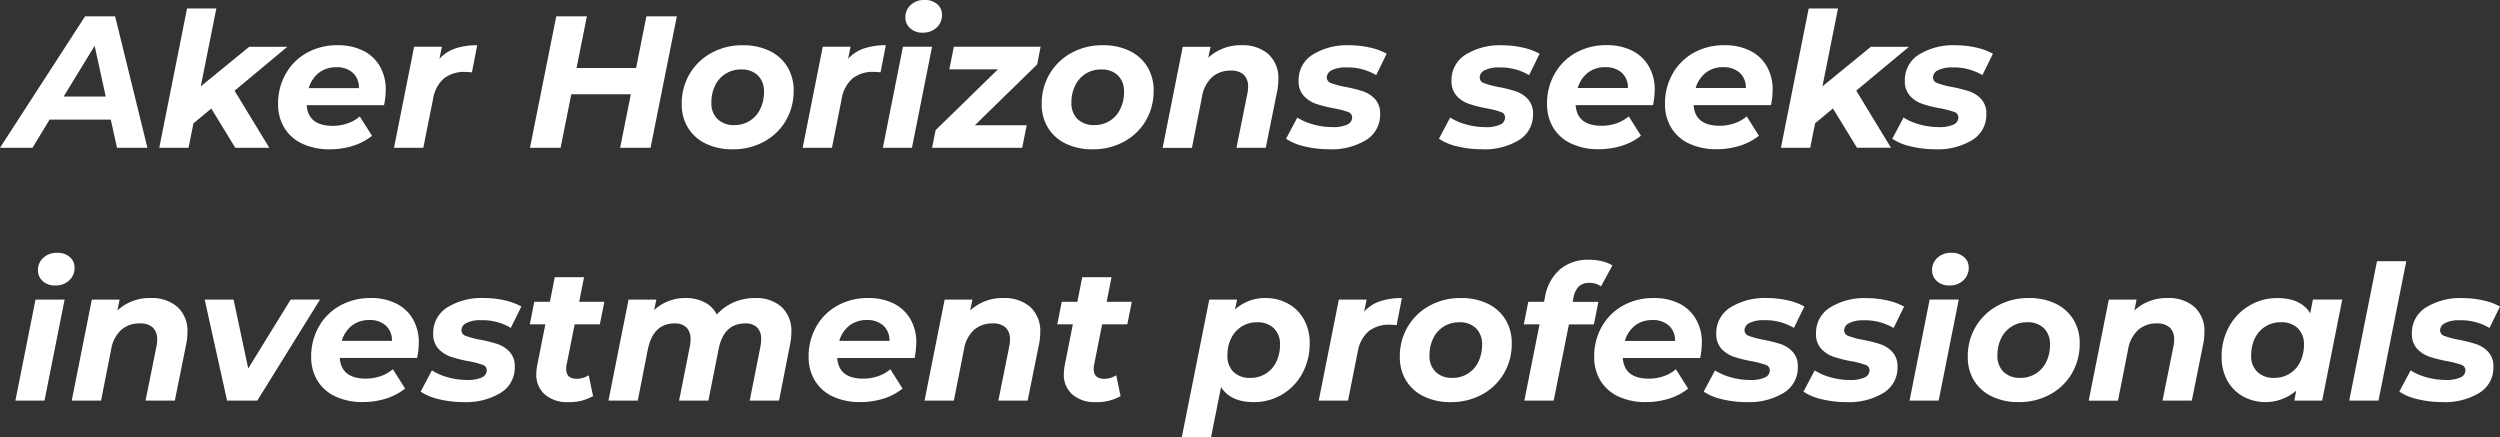 <svg xmlns="http://www.w3.org/2000/svg" width="346.112" height="60.506" viewBox="0 0 346.112 60.506">
  <rect x="0" y="0" width="346.112" height="60.506" fill="#333333" stroke="none"/>
  <path id="Path_1" data-name="Path 1" d="M13.7,21.1H5.226L2.86,25h-4.5L10.14,6.8H14.3L18.772,25H14.56ZM13,17.9l-1.534-7.02L7.176,17.9ZM30.836,17.1l4.81,7.9H30.94l-3.328-5.434-2.47,2.054L24.466,25H20.41L24.258,5.708h4.056L26.156,16.5l6.708-5.486h5.278Zm20.93-.13a10.952,10.952,0,0,1-.234,2.132H40.82q.208,2.86,3.614,2.86a6.187,6.187,0,0,0,2.041-.338,5.207,5.207,0,0,0,1.7-.962l1.69,2.678a8.07,8.07,0,0,1-2.678,1.4,10.641,10.641,0,0,1-3.172.468,8.774,8.774,0,0,1-3.783-.767,5.674,5.674,0,0,1-2.5-2.2,6.22,6.22,0,0,1-.871-3.3,8.317,8.317,0,0,1,1.053-4.173,7.557,7.557,0,0,1,2.925-2.912A8.546,8.546,0,0,1,45.11,10.8a7.733,7.733,0,0,1,3.523.754,5.462,5.462,0,0,1,2.314,2.158A6.331,6.331,0,0,1,51.766,16.966Zm-6.838-3.12a3.824,3.824,0,0,0-2.418.767,4.134,4.134,0,0,0-1.4,2.119h6.942a2.717,2.717,0,0,0-.845-2.119A3.256,3.256,0,0,0,44.928,13.846ZM59.2,12.676a5.263,5.263,0,0,1,2.2-1.43,9.339,9.339,0,0,1,3.029-.442L63.7,14.548q-.728-.052-.936-.052a4.5,4.5,0,0,0-2.951.91,4.748,4.748,0,0,0-1.495,2.834L56.966,25H52.91l2.782-13.988H59.54ZM92.066,6.8,88.426,25H84.214L85.7,17.59H77.454L75.972,25H71.734l3.64-18.2h4.238l-1.43,7.15h8.242l1.43-7.15Zm7.722,18.408a8.353,8.353,0,0,1-3.705-.78,5.811,5.811,0,0,1-2.47-2.2,6.153,6.153,0,0,1-.871-3.289,8.015,8.015,0,0,1,1.092-4.16A7.857,7.857,0,0,1,96.85,11.87a8.807,8.807,0,0,1,4.342-1.066,8.332,8.332,0,0,1,3.718.78,5.826,5.826,0,0,1,2.457,2.2,6.153,6.153,0,0,1,.871,3.289,8.09,8.09,0,0,1-1.079,4.16,7.739,7.739,0,0,1-3.016,2.912A8.881,8.881,0,0,1,99.788,25.208Zm.26-3.354a3.891,3.891,0,0,0,2.106-.585,3.956,3.956,0,0,0,1.456-1.625,5.28,5.28,0,0,0,.52-2.392,3.057,3.057,0,0,0-.832-2.262,3.164,3.164,0,0,0-2.34-.832,3.89,3.89,0,0,0-3.588,2.21,5.28,5.28,0,0,0-.52,2.392,3.03,3.03,0,0,0,.845,2.262A3.209,3.209,0,0,0,100.048,21.854Zm15.73-9.178a5.263,5.263,0,0,1,2.2-1.43A9.339,9.339,0,0,1,121,10.8l-.728,3.744q-.728-.052-.936-.052a4.5,4.5,0,0,0-2.951.91,4.748,4.748,0,0,0-1.5,2.834L113.542,25h-4.056l2.782-13.988h3.848Zm7.592-1.664h4.03L124.618,25h-4.03Zm2.7-1.95a2.414,2.414,0,0,1-1.7-.611,1.955,1.955,0,0,1-.663-1.5,2.262,2.262,0,0,1,.741-1.729,2.731,2.731,0,0,1,1.937-.689,2.517,2.517,0,0,1,1.729.585,1.849,1.849,0,0,1,.663,1.443,2.332,2.332,0,0,1-.754,1.807A2.778,2.778,0,0,1,126.074,9.062Zm15.886,4.394-8.632,8.424H140.5L139.88,25H127.4l.494-2.444,8.632-8.424h-6.734l.624-3.12h12.012Zm7.67,11.752a8.353,8.353,0,0,1-3.705-.78,5.811,5.811,0,0,1-2.47-2.2,6.153,6.153,0,0,1-.871-3.289,8.015,8.015,0,0,1,1.092-4.16,7.857,7.857,0,0,1,3.016-2.912,8.807,8.807,0,0,1,4.342-1.066,8.332,8.332,0,0,1,3.718.78,5.827,5.827,0,0,1,2.457,2.2,6.153,6.153,0,0,1,.871,3.289A8.09,8.09,0,0,1,157,21.23a7.739,7.739,0,0,1-3.016,2.912A8.881,8.881,0,0,1,149.63,25.208Zm.26-3.354A3.892,3.892,0,0,0,152,21.269a3.956,3.956,0,0,0,1.456-1.625,5.28,5.28,0,0,0,.52-2.392,3.056,3.056,0,0,0-.832-2.262,3.164,3.164,0,0,0-2.34-.832,3.89,3.89,0,0,0-3.588,2.21,5.28,5.28,0,0,0-.52,2.392,3.03,3.03,0,0,0,.845,2.262A3.209,3.209,0,0,0,149.89,21.854ZM170.248,10.8a5.365,5.365,0,0,1,3.718,1.235,4.485,4.485,0,0,1,1.378,3.523,7.886,7.886,0,0,1-.182,1.69L173.6,25h-4.056l1.508-7.488a4.2,4.2,0,0,0,.1-.962,2.2,2.2,0,0,0-.6-1.664,2.506,2.506,0,0,0-1.794-.572,3.79,3.79,0,0,0-2.587.9,4.681,4.681,0,0,0-1.391,2.691l-1.4,7.1h-4.056l2.782-13.988h3.848l-.312,1.508A6.559,6.559,0,0,1,170.248,10.8Zm12.142,14.4a14.269,14.269,0,0,1-3.445-.4,7.484,7.484,0,0,1-2.535-1.053l1.56-2.938a7.849,7.849,0,0,0,2.223.962,9.837,9.837,0,0,0,2.639.364,4.63,4.63,0,0,0,2.054-.351,1.091,1.091,0,0,0,.676-1,.794.794,0,0,0-.6-.754,12.273,12.273,0,0,0-1.924-.494,18.02,18.02,0,0,1-2.483-.624,4.129,4.129,0,0,1-1.69-1.1,2.948,2.948,0,0,1-.715-2.093,4.118,4.118,0,0,1,1.937-3.614,8.968,8.968,0,0,1,5.083-1.3,12.794,12.794,0,0,1,2.834.312,8.571,8.571,0,0,1,2.34.858l-1.456,2.964a7.681,7.681,0,0,0-4.134-1.066,4.169,4.169,0,0,0-2.015.39,1.138,1.138,0,0,0-.689.988.83.83,0,0,0,.6.793,12.212,12.212,0,0,0,2,.533,18.558,18.558,0,0,1,2.431.611,4,4,0,0,1,1.651,1.079,2.9,2.9,0,0,1,.7,2.054,4.065,4.065,0,0,1-1.963,3.614A9.188,9.188,0,0,1,182.39,25.208Zm21.164,0a14.269,14.269,0,0,1-3.445-.4,7.484,7.484,0,0,1-2.535-1.053l1.56-2.938a7.849,7.849,0,0,0,2.223.962A9.837,9.837,0,0,0,204,22.14a4.63,4.63,0,0,0,2.054-.351,1.091,1.091,0,0,0,.676-1,.794.794,0,0,0-.6-.754,12.273,12.273,0,0,0-1.924-.494,18.02,18.02,0,0,1-2.483-.624,4.129,4.129,0,0,1-1.69-1.1,2.948,2.948,0,0,1-.715-2.093,4.118,4.118,0,0,1,1.937-3.614,8.968,8.968,0,0,1,5.083-1.3,12.794,12.794,0,0,1,2.834.312,8.571,8.571,0,0,1,2.34.858l-1.456,2.964a7.681,7.681,0,0,0-4.134-1.066,4.169,4.169,0,0,0-2.015.39,1.138,1.138,0,0,0-.689.988.83.83,0,0,0,.6.793,12.212,12.212,0,0,0,2,.533,18.558,18.558,0,0,1,2.431.611,4,4,0,0,1,1.651,1.079,2.9,2.9,0,0,1,.7,2.054,4.065,4.065,0,0,1-1.963,3.614A9.188,9.188,0,0,1,203.554,25.208Zm23.894-8.242a10.952,10.952,0,0,1-.234,2.132H216.5q.208,2.86,3.614,2.86a6.187,6.187,0,0,0,2.041-.338,5.207,5.207,0,0,0,1.7-.962l1.69,2.678a8.07,8.07,0,0,1-2.678,1.4,10.641,10.641,0,0,1-3.172.468,8.774,8.774,0,0,1-3.783-.767,5.674,5.674,0,0,1-2.5-2.2,6.22,6.22,0,0,1-.871-3.3,8.317,8.317,0,0,1,1.053-4.173,7.557,7.557,0,0,1,2.925-2.912,8.546,8.546,0,0,1,4.264-1.053,7.733,7.733,0,0,1,3.523.754,5.462,5.462,0,0,1,2.314,2.158A6.331,6.331,0,0,1,227.448,16.966Zm-6.838-3.12a3.824,3.824,0,0,0-2.418.767,4.134,4.134,0,0,0-1.4,2.119h6.942a2.717,2.717,0,0,0-.845-2.119A3.256,3.256,0,0,0,220.61,13.846Zm23.166,3.12a10.952,10.952,0,0,1-.234,2.132H232.83q.208,2.86,3.614,2.86a6.187,6.187,0,0,0,2.041-.338,5.207,5.207,0,0,0,1.7-.962l1.69,2.678a8.07,8.07,0,0,1-2.678,1.4,10.641,10.641,0,0,1-3.172.468,8.774,8.774,0,0,1-3.783-.767,5.674,5.674,0,0,1-2.5-2.2,6.22,6.22,0,0,1-.871-3.3,8.317,8.317,0,0,1,1.053-4.173,7.557,7.557,0,0,1,2.925-2.912A8.546,8.546,0,0,1,237.12,10.8a7.733,7.733,0,0,1,3.523.754,5.462,5.462,0,0,1,2.314,2.158A6.331,6.331,0,0,1,243.776,16.966Zm-6.838-3.12a3.824,3.824,0,0,0-2.418.767,4.134,4.134,0,0,0-1.4,2.119h6.942a2.717,2.717,0,0,0-.845-2.119A3.256,3.256,0,0,0,236.938,13.846Zm18.408,3.25,4.81,7.9H255.45l-3.328-5.434-2.47,2.054L248.976,25H244.92l3.848-19.292h4.056L250.666,16.5l6.708-5.486h5.278Zm10.972,8.112a14.269,14.269,0,0,1-3.445-.4,7.484,7.484,0,0,1-2.535-1.053l1.56-2.938a7.848,7.848,0,0,0,2.223.962,9.837,9.837,0,0,0,2.639.364,4.629,4.629,0,0,0,2.054-.351,1.091,1.091,0,0,0,.676-1,.794.794,0,0,0-.6-.754,12.272,12.272,0,0,0-1.924-.494,18.02,18.02,0,0,1-2.483-.624,4.129,4.129,0,0,1-1.69-1.1,2.948,2.948,0,0,1-.715-2.093,4.118,4.118,0,0,1,1.937-3.614,8.968,8.968,0,0,1,5.083-1.3,12.794,12.794,0,0,1,2.834.312,8.571,8.571,0,0,1,2.34.858l-1.456,2.964a7.681,7.681,0,0,0-4.134-1.066,4.169,4.169,0,0,0-2.015.39,1.138,1.138,0,0,0-.689.988.83.83,0,0,0,.6.793,12.211,12.211,0,0,0,2,.533,18.557,18.557,0,0,1,2.431.611,4,4,0,0,1,1.651,1.079,2.9,2.9,0,0,1,.7,2.054,4.065,4.065,0,0,1-1.963,3.614A9.188,9.188,0,0,1,266.318,25.208ZM3.276,46.012h4.03L4.524,60H.494Zm2.7-1.95a2.414,2.414,0,0,1-1.7-.611,1.955,1.955,0,0,1-.663-1.495,2.262,2.262,0,0,1,.741-1.729,2.731,2.731,0,0,1,1.937-.689,2.517,2.517,0,0,1,1.729.585,1.849,1.849,0,0,1,.663,1.443,2.332,2.332,0,0,1-.754,1.807A2.778,2.778,0,0,1,5.98,44.062ZM19.214,45.8a5.365,5.365,0,0,1,3.718,1.235,4.485,4.485,0,0,1,1.378,3.523,7.885,7.885,0,0,1-.182,1.69L22.568,60H18.512l1.508-7.488a4.2,4.2,0,0,0,.1-.962,2.2,2.2,0,0,0-.6-1.664,2.506,2.506,0,0,0-1.794-.572,3.79,3.79,0,0,0-2.587.9A4.681,4.681,0,0,0,13.754,52.9L12.35,60H8.294l2.782-13.988h3.848l-.312,1.508A6.559,6.559,0,0,1,19.214,45.8Zm23.452.208L33.982,60H29.8L26.7,46.012h4l2.028,9.542,5.876-9.542Zm13.676,5.954a10.952,10.952,0,0,1-.234,2.132H45.4q.208,2.86,3.614,2.86a6.187,6.187,0,0,0,2.041-.338,5.207,5.207,0,0,0,1.7-.962l1.69,2.678a8.07,8.07,0,0,1-2.678,1.4,10.641,10.641,0,0,1-3.172.468,8.774,8.774,0,0,1-3.783-.767,5.674,5.674,0,0,1-2.5-2.2,6.22,6.22,0,0,1-.871-3.3A8.317,8.317,0,0,1,42.5,49.769a7.557,7.557,0,0,1,2.925-2.912A8.546,8.546,0,0,1,49.686,45.8a7.733,7.733,0,0,1,3.523.754,5.462,5.462,0,0,1,2.314,2.158A6.331,6.331,0,0,1,56.342,51.966ZM49.5,48.846a3.824,3.824,0,0,0-2.418.767,4.134,4.134,0,0,0-1.4,2.119h6.942a2.717,2.717,0,0,0-.845-2.119A3.256,3.256,0,0,0,49.5,48.846ZM62.582,60.208a14.269,14.269,0,0,1-3.445-.4A7.484,7.484,0,0,1,56.6,58.752l1.56-2.938a7.848,7.848,0,0,0,2.223.962,9.837,9.837,0,0,0,2.639.364,4.63,4.63,0,0,0,2.054-.351,1.091,1.091,0,0,0,.676-1,.794.794,0,0,0-.6-.754,12.272,12.272,0,0,0-1.924-.494,18.019,18.019,0,0,1-2.483-.624,4.129,4.129,0,0,1-1.69-1.1,2.948,2.948,0,0,1-.715-2.093A4.118,4.118,0,0,1,60.281,47.1a8.968,8.968,0,0,1,5.083-1.3,12.794,12.794,0,0,1,2.834.312,8.571,8.571,0,0,1,2.34.858l-1.456,2.964a7.681,7.681,0,0,0-4.134-1.066,4.169,4.169,0,0,0-2.015.39,1.138,1.138,0,0,0-.689.988.83.83,0,0,0,.6.793,12.212,12.212,0,0,0,2,.533,18.557,18.557,0,0,1,2.431.611,4,4,0,0,1,1.651,1.079,2.9,2.9,0,0,1,.7,2.054,4.065,4.065,0,0,1-1.963,3.614A9.188,9.188,0,0,1,62.582,60.208ZM76.8,55.06a2.468,2.468,0,0,0-.052.572q0,1.352,1.482,1.352a3.2,3.2,0,0,0,1.638-.494l.6,2.886a6.562,6.562,0,0,1-3.484.832,4.663,4.663,0,0,1-3.172-1.04,3.592,3.592,0,0,1-1.2-2.86,6.835,6.835,0,0,1,.13-1.222l1.118-5.642H71.708l.624-3.12H74.49l.676-3.406h4.056l-.676,3.406H82.03l-.624,3.12H77.922Zm26.13-9.256a5.189,5.189,0,0,1,3.64,1.235,4.5,4.5,0,0,1,1.352,3.5,8.5,8.5,0,0,1-.182,1.716L106.21,60h-4.056l1.482-7.462a5.422,5.422,0,0,0,.1-1.066,2.155,2.155,0,0,0-.559-1.612,2.272,2.272,0,0,0-1.651-.546q-2.938,0-3.666,3.51L96.434,60H92.378l1.482-7.462a5.291,5.291,0,0,0,.1-1.04,2.2,2.2,0,0,0-.559-1.625,2.239,2.239,0,0,0-1.651-.559q-2.938,0-3.692,3.562L86.658,60H82.6l2.782-13.988h3.848l-.312,1.456A6.281,6.281,0,0,1,93.314,45.8a5.55,5.55,0,0,1,2.587.585,3.852,3.852,0,0,1,1.7,1.7,6.823,6.823,0,0,1,2.366-1.7A7.385,7.385,0,0,1,102.934,45.8Zm22.282,6.162a10.952,10.952,0,0,1-.234,2.132H114.27q.208,2.86,3.614,2.86a6.187,6.187,0,0,0,2.041-.338,5.207,5.207,0,0,0,1.7-.962l1.69,2.678a8.07,8.07,0,0,1-2.678,1.4,10.641,10.641,0,0,1-3.172.468,8.774,8.774,0,0,1-3.783-.767,5.674,5.674,0,0,1-2.5-2.2,6.22,6.22,0,0,1-.871-3.3,8.317,8.317,0,0,1,1.053-4.173,7.557,7.557,0,0,1,2.925-2.912A8.546,8.546,0,0,1,118.56,45.8a7.733,7.733,0,0,1,3.523.754,5.462,5.462,0,0,1,2.314,2.158A6.331,6.331,0,0,1,125.216,51.966Zm-6.838-3.12a3.824,3.824,0,0,0-2.418.767,4.134,4.134,0,0,0-1.4,2.119H121.5a2.717,2.717,0,0,0-.845-2.119A3.256,3.256,0,0,0,118.378,48.846Zm18.9-3.042A5.365,5.365,0,0,1,141,47.039a4.485,4.485,0,0,1,1.378,3.523,7.886,7.886,0,0,1-.182,1.69L140.634,60h-4.056l1.508-7.488a4.2,4.2,0,0,0,.1-.962,2.2,2.2,0,0,0-.6-1.664,2.506,2.506,0,0,0-1.794-.572,3.79,3.79,0,0,0-2.587.9A4.681,4.681,0,0,0,131.82,52.9l-1.4,7.1H126.36l2.782-13.988h3.848l-.312,1.508A6.559,6.559,0,0,1,137.28,45.8Zm12.558,9.256a2.468,2.468,0,0,0-.052.572q0,1.352,1.482,1.352a3.2,3.2,0,0,0,1.638-.494l.6,2.886a6.562,6.562,0,0,1-3.484.832,4.663,4.663,0,0,1-3.172-1.04,3.592,3.592,0,0,1-1.2-2.86,6.835,6.835,0,0,1,.13-1.222l1.118-5.642h-2.158l.624-3.12h2.158l.676-3.406h4.056l-.676,3.406h3.484l-.624,3.12h-3.484Zm23.79-9.256a6.255,6.255,0,0,1,3.029.754,5.6,5.6,0,0,1,2.21,2.171,6.561,6.561,0,0,1,.819,3.341,8.483,8.483,0,0,1-1.027,4.173,7.54,7.54,0,0,1-6.721,3.965q-3.2,0-4.524-2.08l-1.378,6.916H161.98l3.8-19.032h3.848l-.286,1.378A6.137,6.137,0,0,1,173.628,45.8Zm-2.158,11.05a3.89,3.89,0,0,0,3.588-2.21,5.28,5.28,0,0,0,.52-2.392,3.03,3.03,0,0,0-.845-2.262,3.209,3.209,0,0,0-2.353-.832,3.892,3.892,0,0,0-2.106.585,3.956,3.956,0,0,0-1.456,1.625,5.28,5.28,0,0,0-.52,2.392,3.056,3.056,0,0,0,.832,2.262A3.164,3.164,0,0,0,171.47,56.854Zm15.756-9.178a5.263,5.263,0,0,1,2.2-1.43,9.339,9.339,0,0,1,3.029-.442l-.728,3.744q-.728-.052-.936-.052a4.5,4.5,0,0,0-2.951.91,4.748,4.748,0,0,0-1.5,2.834L184.99,60h-4.056l2.782-13.988h3.848Zm11.986,12.532a8.353,8.353,0,0,1-3.705-.78,5.811,5.811,0,0,1-2.47-2.2,6.153,6.153,0,0,1-.871-3.289,8.015,8.015,0,0,1,1.092-4.16,7.857,7.857,0,0,1,3.016-2.912,8.807,8.807,0,0,1,4.342-1.066,8.332,8.332,0,0,1,3.718.78,5.827,5.827,0,0,1,2.457,2.2,6.153,6.153,0,0,1,.871,3.289,8.09,8.09,0,0,1-1.079,4.16,7.739,7.739,0,0,1-3.016,2.912A8.881,8.881,0,0,1,199.212,60.208Zm.26-3.354a3.892,3.892,0,0,0,2.106-.585,3.956,3.956,0,0,0,1.456-1.625,5.28,5.28,0,0,0,.52-2.392,3.056,3.056,0,0,0-.832-2.262,3.164,3.164,0,0,0-2.34-.832,3.89,3.89,0,0,0-3.588,2.21,5.28,5.28,0,0,0-.52,2.392,3.03,3.03,0,0,0,.845,2.262A3.209,3.209,0,0,0,199.472,56.854ZM218.4,43.7a2.045,2.045,0,0,0-1.469.507,2.9,2.9,0,0,0-.741,1.6l-.1.52h3.562l-.624,3.12h-3.458L213.46,60H209.4l2.106-10.556h-2.184l.624-3.12h2.184l.156-.806a6.458,6.458,0,0,1,2.041-3.679,5.958,5.958,0,0,1,4.043-1.339,7.428,7.428,0,0,1,1.781.208,5.118,5.118,0,0,1,1.443.572l-1.586,2.912A2.587,2.587,0,0,0,218.4,43.7Zm15.574,8.268a10.952,10.952,0,0,1-.234,2.132H223.028q.208,2.86,3.614,2.86a6.187,6.187,0,0,0,2.041-.338,5.207,5.207,0,0,0,1.7-.962l1.69,2.678a8.07,8.07,0,0,1-2.678,1.4,10.641,10.641,0,0,1-3.172.468,8.774,8.774,0,0,1-3.783-.767,5.674,5.674,0,0,1-2.5-2.2,6.22,6.22,0,0,1-.871-3.3,8.317,8.317,0,0,1,1.053-4.173,7.557,7.557,0,0,1,2.925-2.912,8.546,8.546,0,0,1,4.264-1.053,7.733,7.733,0,0,1,3.523.754,5.462,5.462,0,0,1,2.314,2.158A6.331,6.331,0,0,1,233.974,51.966Zm-6.838-3.12a3.824,3.824,0,0,0-2.418.767,4.134,4.134,0,0,0-1.4,2.119h6.942a2.717,2.717,0,0,0-.845-2.119A3.256,3.256,0,0,0,227.136,48.846Zm13.078,11.362a14.269,14.269,0,0,1-3.445-.4,7.484,7.484,0,0,1-2.535-1.053l1.56-2.938a7.849,7.849,0,0,0,2.223.962,9.837,9.837,0,0,0,2.639.364,4.63,4.63,0,0,0,2.054-.351,1.091,1.091,0,0,0,.676-1,.794.794,0,0,0-.6-.754,12.273,12.273,0,0,0-1.924-.494,18.019,18.019,0,0,1-2.483-.624,4.129,4.129,0,0,1-1.69-1.1,2.948,2.948,0,0,1-.715-2.093,4.118,4.118,0,0,1,1.937-3.614A8.968,8.968,0,0,1,243,45.8a12.794,12.794,0,0,1,2.834.312,8.571,8.571,0,0,1,2.34.858l-1.456,2.964a7.681,7.681,0,0,0-4.134-1.066,4.169,4.169,0,0,0-2.015.39,1.138,1.138,0,0,0-.689.988.83.83,0,0,0,.6.793,12.212,12.212,0,0,0,2,.533,18.558,18.558,0,0,1,2.431.611,4,4,0,0,1,1.651,1.079,2.9,2.9,0,0,1,.7,2.054,4.065,4.065,0,0,1-1.963,3.614A9.188,9.188,0,0,1,240.214,60.208Zm13.806,0a14.269,14.269,0,0,1-3.445-.4,7.484,7.484,0,0,1-2.535-1.053l1.56-2.938a7.849,7.849,0,0,0,2.223.962,9.837,9.837,0,0,0,2.639.364,4.63,4.63,0,0,0,2.054-.351,1.091,1.091,0,0,0,.676-1,.794.794,0,0,0-.6-.754,12.273,12.273,0,0,0-1.924-.494,18.019,18.019,0,0,1-2.483-.624,4.129,4.129,0,0,1-1.69-1.1,2.948,2.948,0,0,1-.715-2.093,4.118,4.118,0,0,1,1.937-3.614,8.968,8.968,0,0,1,5.083-1.3,12.794,12.794,0,0,1,2.834.312,8.571,8.571,0,0,1,2.34.858l-1.456,2.964a7.681,7.681,0,0,0-4.134-1.066,4.169,4.169,0,0,0-2.015.39,1.138,1.138,0,0,0-.689.988.83.83,0,0,0,.6.793,12.212,12.212,0,0,0,2,.533,18.557,18.557,0,0,1,2.431.611,4,4,0,0,1,1.651,1.079,2.9,2.9,0,0,1,.7,2.054,4.065,4.065,0,0,1-1.963,3.614A9.188,9.188,0,0,1,254.02,60.208Zm11.492-14.2h4.03L266.76,60h-4.03Zm2.7-1.95a2.414,2.414,0,0,1-1.7-.611,1.955,1.955,0,0,1-.663-1.495,2.262,2.262,0,0,1,.741-1.729,2.731,2.731,0,0,1,1.937-.689,2.517,2.517,0,0,1,1.729.585,1.849,1.849,0,0,1,.663,1.443,2.332,2.332,0,0,1-.754,1.807A2.778,2.778,0,0,1,268.216,44.062Zm9.62,16.146a8.353,8.353,0,0,1-3.7-.78,5.811,5.811,0,0,1-2.47-2.2,6.153,6.153,0,0,1-.871-3.289,8.015,8.015,0,0,1,1.092-4.16A7.857,7.857,0,0,1,274.9,46.87,8.807,8.807,0,0,1,279.24,45.8a8.332,8.332,0,0,1,3.718.78,5.826,5.826,0,0,1,2.457,2.2,6.153,6.153,0,0,1,.871,3.289,8.09,8.09,0,0,1-1.079,4.16,7.739,7.739,0,0,1-3.016,2.912A8.881,8.881,0,0,1,277.836,60.208Zm.26-3.354a3.892,3.892,0,0,0,2.106-.585,3.956,3.956,0,0,0,1.456-1.625,5.28,5.28,0,0,0,.52-2.392,3.057,3.057,0,0,0-.832-2.262,3.164,3.164,0,0,0-2.34-.832,3.89,3.89,0,0,0-3.588,2.21,5.28,5.28,0,0,0-.52,2.392,3.03,3.03,0,0,0,.845,2.262A3.209,3.209,0,0,0,278.1,56.854ZM298.454,45.8a5.365,5.365,0,0,1,3.718,1.235,4.485,4.485,0,0,1,1.378,3.523,7.885,7.885,0,0,1-.182,1.69L301.808,60h-4.056l1.508-7.488a4.2,4.2,0,0,0,.1-.962,2.2,2.2,0,0,0-.6-1.664,2.506,2.506,0,0,0-1.794-.572,3.79,3.79,0,0,0-2.587.9,4.681,4.681,0,0,0-1.391,2.691l-1.4,7.1h-4.056l2.782-13.988h3.848l-.312,1.508A6.559,6.559,0,0,1,298.454,45.8Zm24.18.208L319.852,60H316l.26-1.378a6.52,6.52,0,0,1-7.306.832,5.625,5.625,0,0,1-2.2-2.171,6.561,6.561,0,0,1-.819-3.341,8.484,8.484,0,0,1,1.027-4.173,7.591,7.591,0,0,1,2.795-2.912,7.479,7.479,0,0,1,3.9-1.053q3.224,0,4.55,2.106l.364-1.9Zm-9.412,10.842a3.89,3.89,0,0,0,3.588-2.21,5.28,5.28,0,0,0,.52-2.392,3.03,3.03,0,0,0-.845-2.262,3.209,3.209,0,0,0-2.353-.832,3.89,3.89,0,0,0-3.588,2.21,5.28,5.28,0,0,0-.52,2.392,3.03,3.03,0,0,0,.845,2.262A3.209,3.209,0,0,0,313.222,56.854Zm14.222-16.146H331.5L327.652,60H323.6Zm9.074,19.5a14.269,14.269,0,0,1-3.445-.4,7.484,7.484,0,0,1-2.535-1.053l1.56-2.938a7.848,7.848,0,0,0,2.223.962,9.837,9.837,0,0,0,2.639.364,4.629,4.629,0,0,0,2.054-.351,1.091,1.091,0,0,0,.676-1,.794.794,0,0,0-.6-.754,12.272,12.272,0,0,0-1.924-.494,18.019,18.019,0,0,1-2.483-.624,4.129,4.129,0,0,1-1.69-1.1,2.948,2.948,0,0,1-.715-2.093,4.118,4.118,0,0,1,1.937-3.614,8.968,8.968,0,0,1,5.083-1.3,12.794,12.794,0,0,1,2.834.312,8.571,8.571,0,0,1,2.34.858l-1.456,2.964a7.681,7.681,0,0,0-4.134-1.066,4.169,4.169,0,0,0-2.015.39,1.138,1.138,0,0,0-.689.988.83.83,0,0,0,.6.793,12.211,12.211,0,0,0,2,.533,18.557,18.557,0,0,1,2.431.611,4,4,0,0,1,1.651,1.079,2.9,2.9,0,0,1,.7,2.054,4.065,4.065,0,0,1-1.963,3.614A9.188,9.188,0,0,1,336.518,60.208Z" transform="translate(1.638 -4.538)" fill="#fff"/>
</svg>

